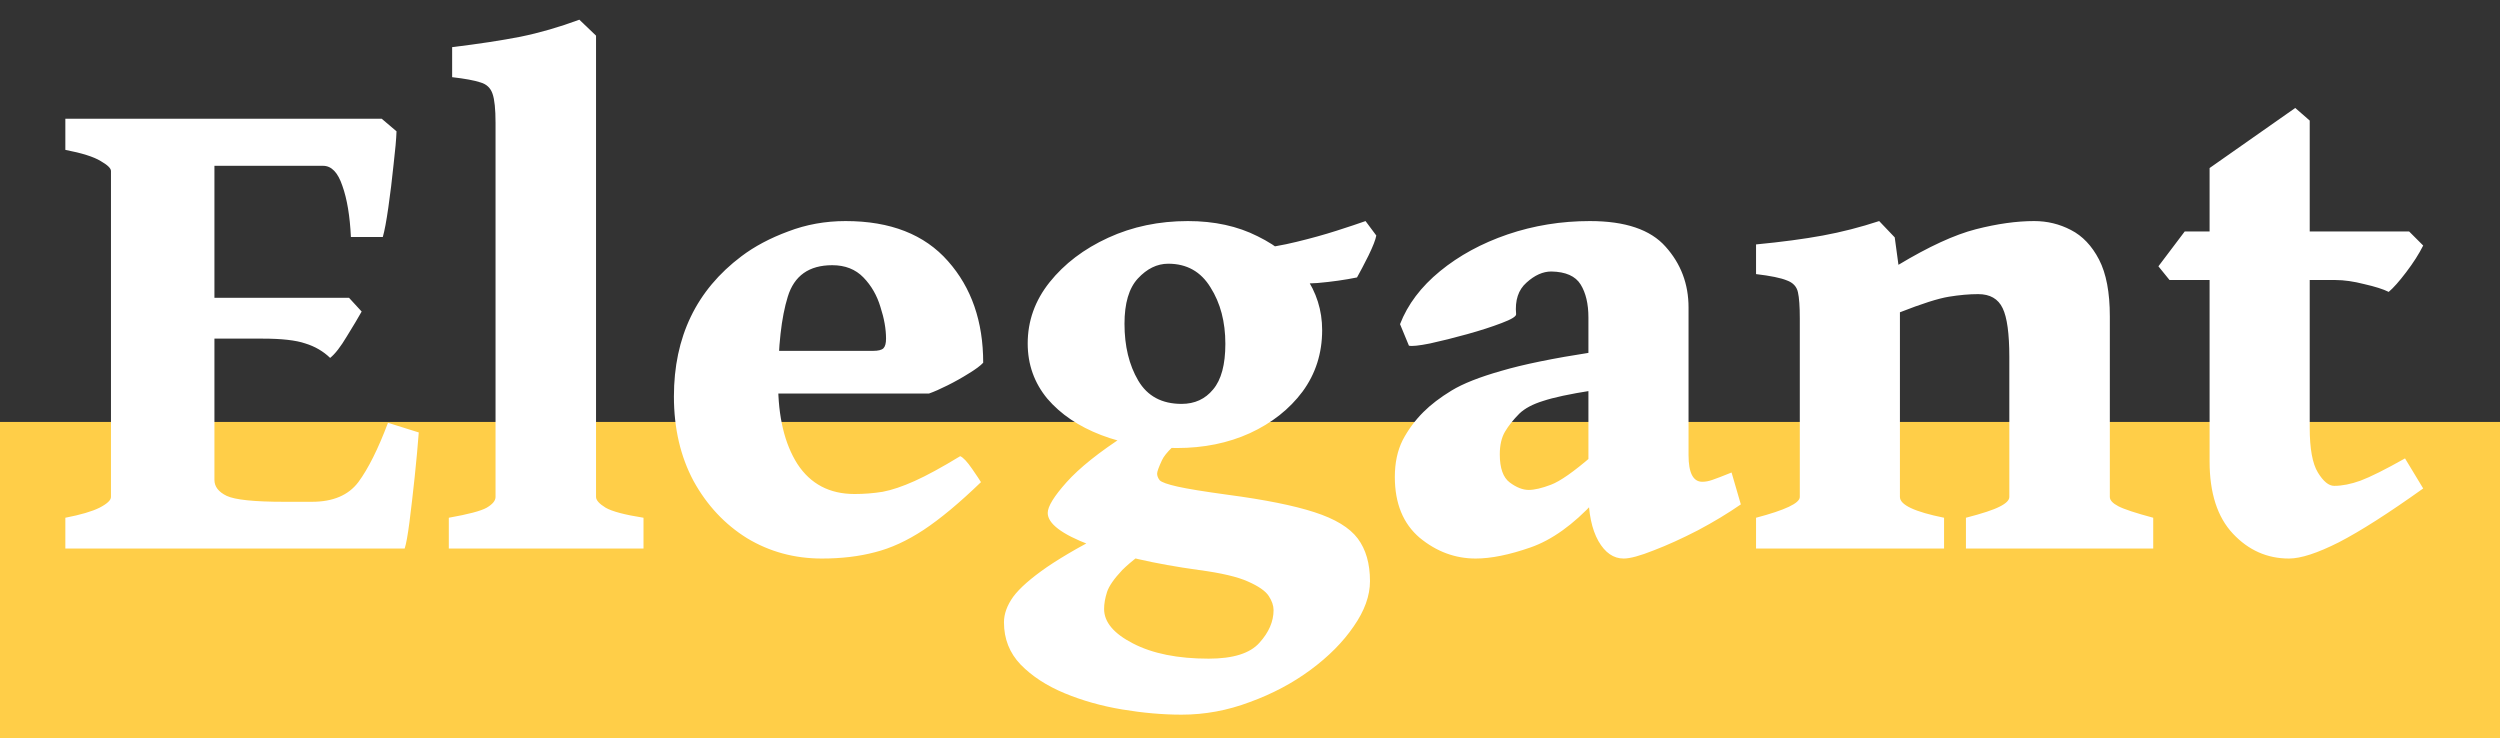 <svg width="237" height="70" viewBox="0 0 237 70" fill="none" xmlns="http://www.w3.org/2000/svg">
<rect x="0" y="0" width="237" height="70" fill="#333333" stroke="none"/>
<rect y="40" width="237" height="30" fill="#FFCE48"/>
<path d="M37.59 12.449C37.566 13.176 37.473 14.23 37.309 15.613C37.168 16.996 37.004 18.344 36.816 19.656C36.629 20.969 36.453 21.906 36.289 22.469H33.266C33.172 20.477 32.902 18.859 32.457 17.617C32.035 16.352 31.426 15.719 30.629 15.719H18.641L19.59 11.254H36.184L37.59 12.449ZM34.285 29.535C33.957 30.121 33.488 30.906 32.879 31.891C32.293 32.875 31.766 33.555 31.297 33.93C30.641 33.297 29.855 32.84 28.941 32.559C28.051 32.254 26.703 32.102 24.898 32.102H18.184L18.922 28.234H33.09L34.285 29.535ZM39.699 40.996C39.605 42.238 39.477 43.645 39.312 45.215C39.148 46.762 38.984 48.18 38.82 49.469C38.656 50.734 38.504 51.578 38.363 52H6.195V49.082C7.648 48.801 8.727 48.484 9.43 48.133C10.156 47.758 10.52 47.418 10.52 47.113V16.211C10.52 15.953 10.191 15.637 9.535 15.262C8.879 14.863 7.766 14.512 6.195 14.207V11.254H25.039V14.207C23.586 14.348 22.438 14.523 21.594 14.734C20.75 14.945 20.328 15.191 20.328 15.473V45.496C20.328 46.129 20.715 46.633 21.488 47.008C22.285 47.383 24.102 47.57 26.938 47.57H29.574C31.566 47.57 33.031 46.949 33.969 45.707C34.906 44.441 35.844 42.566 36.781 40.082L39.699 40.996ZM42.547 52V49.082C44.398 48.754 45.594 48.438 46.133 48.133C46.695 47.805 46.977 47.465 46.977 47.113V11.641C46.977 10.352 46.883 9.438 46.695 8.898C46.508 8.336 46.121 7.973 45.535 7.809C44.973 7.621 44.082 7.457 42.863 7.316V4.469C45.371 4.164 47.527 3.836 49.332 3.484C51.16 3.109 53.023 2.57 54.922 1.867L56.504 3.379V47.113C56.504 47.418 56.809 47.758 57.418 48.133C58.027 48.484 59.223 48.801 61.004 49.082V52H42.547ZM93.207 34.387C92.949 34.668 92.492 35.008 91.836 35.406C91.203 35.805 90.535 36.18 89.832 36.531C89.129 36.883 88.543 37.141 88.074 37.305H67.965L68.035 33.262H82.766C83.258 33.262 83.586 33.18 83.75 33.016C83.914 32.852 83.996 32.547 83.996 32.102C83.996 31.188 83.82 30.191 83.469 29.113C83.141 28.012 82.602 27.074 81.852 26.301C81.102 25.527 80.117 25.141 78.898 25.141C76.695 25.141 75.289 26.137 74.68 28.129C74.07 30.098 73.766 32.828 73.766 36.32C73.766 39.508 74.375 42.062 75.594 43.984C76.836 45.883 78.641 46.832 81.008 46.832C81.922 46.832 82.812 46.762 83.68 46.621C84.547 46.457 85.555 46.117 86.703 45.602C87.852 45.086 89.293 44.301 91.027 43.246C91.309 43.363 91.684 43.762 92.152 44.441C92.621 45.121 92.902 45.543 92.996 45.707C90.957 47.676 89.141 49.188 87.547 50.242C85.977 51.273 84.441 51.977 82.941 52.352C81.441 52.75 79.766 52.949 77.914 52.949C75.312 52.949 72.945 52.305 70.812 51.016C68.703 49.703 67.016 47.898 65.75 45.602C64.508 43.281 63.887 40.609 63.887 37.586C63.887 31.938 66.019 27.508 70.285 24.297C71.527 23.359 73.004 22.574 74.715 21.941C76.426 21.285 78.242 20.957 80.164 20.957C84.406 20.957 87.641 22.223 89.867 24.754C92.094 27.262 93.207 30.473 93.207 34.387ZM129.875 55.094C129.875 56.477 129.359 57.906 128.328 59.383C127.32 60.859 125.961 62.23 124.25 63.496C122.539 64.762 120.617 65.781 118.484 66.555C116.375 67.352 114.219 67.75 112.016 67.75C110.234 67.75 108.359 67.586 106.391 67.258C104.422 66.93 102.594 66.414 100.906 65.711C99.219 65.008 97.836 64.106 96.758 63.004C95.703 61.902 95.176 60.566 95.176 58.996C95.176 58.199 95.469 57.391 96.055 56.57C96.664 55.75 97.731 54.812 99.254 53.758C100.801 52.703 102.98 51.461 105.793 50.031C105.793 50.031 106.156 50.055 106.883 50.102C107.609 50.148 108.348 50.242 109.098 50.383C109.848 50.523 110.246 50.746 110.293 51.051C108.488 52.246 107.188 53.242 106.391 54.039C105.617 54.859 105.137 55.551 104.949 56.113C104.762 56.699 104.668 57.238 104.668 57.73C104.668 58.973 105.582 60.062 107.41 61C109.262 61.961 111.652 62.441 114.582 62.441C116.902 62.441 118.508 61.938 119.398 60.93C120.289 59.945 120.734 58.914 120.734 57.836C120.734 57.414 120.582 56.969 120.277 56.5C119.973 56.031 119.316 55.574 118.309 55.129C117.324 54.684 115.777 54.32 113.668 54.039C109.426 53.453 105.969 52.656 103.297 51.648C100.648 50.641 99.324 49.633 99.324 48.625C99.324 48.016 99.922 47.043 101.117 45.707C102.336 44.348 104.199 42.859 106.707 41.242L113.211 40.68C111.477 41.969 110.457 42.953 110.152 43.633C109.848 44.289 109.695 44.711 109.695 44.898C109.695 45.109 109.777 45.32 109.941 45.531C110.129 45.719 110.691 45.918 111.629 46.129C112.566 46.34 114.148 46.598 116.375 46.902C119.914 47.371 122.656 47.922 124.602 48.555C126.57 49.188 127.941 50.02 128.715 51.051C129.488 52.082 129.875 53.43 129.875 55.094ZM130.473 22.328C130.402 22.727 130.156 23.359 129.734 24.227C129.312 25.07 128.949 25.762 128.645 26.301C127.496 26.535 126.254 26.711 124.918 26.828C123.582 26.922 122 26.922 120.172 26.828L119.047 23.594C120.289 23.477 121.578 23.254 122.914 22.926C124.273 22.598 125.539 22.246 126.711 21.871C127.883 21.496 128.797 21.191 129.453 20.957L130.473 22.328ZM125.34 31.293C125.34 33.496 124.719 35.441 123.477 37.129C122.234 38.793 120.57 40.105 118.484 41.066C116.422 42.004 114.113 42.473 111.559 42.473C108.91 42.473 106.52 42.062 104.387 41.242C102.254 40.422 100.555 39.273 99.289 37.797C98.047 36.297 97.426 34.551 97.426 32.559C97.426 30.426 98.117 28.492 99.5 26.758C100.906 25 102.758 23.594 105.055 22.539C107.352 21.484 109.871 20.957 112.613 20.957C115.121 20.957 117.324 21.438 119.223 22.398C121.145 23.336 122.645 24.59 123.723 26.16C124.801 27.707 125.34 29.418 125.34 31.293ZM116.164 32.594C116.164 30.508 115.695 28.727 114.758 27.25C113.844 25.75 112.508 25 110.75 25C109.695 25 108.734 25.469 107.867 26.406C107.023 27.32 106.602 28.75 106.602 30.695C106.602 32.805 107.035 34.598 107.902 36.074C108.77 37.551 110.141 38.289 112.016 38.289C113.258 38.289 114.254 37.832 115.004 36.918C115.777 36.004 116.164 34.562 116.164 32.594ZM165.031 47.816C163.812 48.66 162.453 49.48 160.953 50.277C159.453 51.051 158.059 51.684 156.77 52.176C155.48 52.691 154.531 52.949 153.922 52.949C152.961 52.949 152.164 52.398 151.531 51.297C150.898 50.172 150.582 48.648 150.582 46.727V30.098C150.582 28.809 150.336 27.766 149.844 26.969C149.352 26.172 148.426 25.762 147.066 25.738C146.27 25.738 145.484 26.09 144.711 26.793C143.938 27.473 143.609 28.469 143.727 29.781C143.75 29.992 143.293 30.273 142.355 30.625C141.441 30.977 140.352 31.328 139.086 31.68C137.82 32.031 136.648 32.324 135.57 32.559C134.516 32.77 133.848 32.84 133.566 32.77L132.723 30.73C133.449 28.855 134.715 27.18 136.52 25.703C138.324 24.227 140.457 23.066 142.918 22.223C145.402 21.379 148.004 20.957 150.723 20.957C154.074 20.957 156.465 21.766 157.895 23.383C159.348 25 160.074 26.922 160.074 29.148V43.141C160.074 44.828 160.508 45.672 161.375 45.672C161.68 45.672 161.996 45.613 162.324 45.496C162.676 45.379 163.285 45.145 164.152 44.793L165.031 47.816ZM150.898 37.023C148.812 37.352 147.277 37.68 146.293 38.008C145.309 38.312 144.559 38.711 144.043 39.203C143.48 39.766 143.023 40.34 142.672 40.926C142.344 41.488 142.18 42.203 142.18 43.07C142.18 44.383 142.496 45.273 143.129 45.742C143.762 46.211 144.359 46.445 144.922 46.445C145.461 46.445 146.164 46.281 147.031 45.953C147.898 45.625 149.188 44.723 150.898 43.246L151.145 47.57C149.129 49.75 147.113 51.191 145.098 51.895C143.082 52.598 141.348 52.949 139.895 52.949C137.949 52.949 136.18 52.293 134.586 50.98C133.016 49.645 132.23 47.723 132.23 45.215C132.23 43.879 132.477 42.719 132.969 41.734C133.484 40.75 134.141 39.859 134.938 39.062C135.641 38.359 136.531 37.68 137.609 37.023C138.688 36.367 140.258 35.746 142.32 35.16C144.383 34.551 147.242 33.965 150.898 33.402V37.023ZM186.371 52V49.082C187.918 48.684 188.984 48.332 189.57 48.027C190.18 47.723 190.484 47.418 190.484 47.113V33.859C190.484 31.633 190.273 30.086 189.852 29.219C189.43 28.328 188.656 27.883 187.531 27.883C186.688 27.883 185.762 27.965 184.754 28.129C183.746 28.293 182.199 28.785 180.113 29.605V47.113C180.113 47.863 181.508 48.52 184.297 49.082V52H166.473V49.082C169.238 48.355 170.621 47.699 170.621 47.113V30.203C170.621 29.055 170.562 28.223 170.445 27.707C170.328 27.168 169.977 26.793 169.391 26.582C168.828 26.348 167.855 26.148 166.473 25.984V23.172C168.91 22.938 171.02 22.656 172.801 22.328C174.582 22 176.363 21.543 178.145 20.957L179.621 22.504L179.973 25.105C182.855 23.371 185.305 22.246 187.32 21.73C189.336 21.215 191.176 20.957 192.84 20.957C194.082 20.957 195.242 21.238 196.32 21.801C197.422 22.363 198.312 23.301 198.992 24.613C199.672 25.926 200.012 27.719 200.012 29.992V47.113C200.012 47.418 200.281 47.711 200.82 47.992C201.359 48.273 202.461 48.637 204.125 49.082V52H186.371ZM229.719 46.305C226.438 48.648 223.777 50.348 221.738 51.402C219.699 52.434 218.117 52.949 216.992 52.949C214.93 52.949 213.16 52.164 211.684 50.594C210.207 49.023 209.469 46.738 209.469 43.738V26.547H205.672L204.617 25.246L207.113 21.941H209.469V15.93L217.59 10.234L218.961 11.43V21.941H228.383L229.719 23.277C229.32 24.074 228.781 24.918 228.102 25.809C227.445 26.676 226.895 27.297 226.449 27.672C225.934 27.414 225.16 27.168 224.129 26.934C223.121 26.676 222.219 26.547 221.422 26.547H218.961V40.539C218.961 42.531 219.219 43.949 219.734 44.793C220.25 45.637 220.766 46.059 221.281 46.059C222.031 46.059 222.863 45.895 223.777 45.566C224.715 45.215 226.121 44.512 227.996 43.457L229.719 46.305Z" fill="white"/>
</svg>
